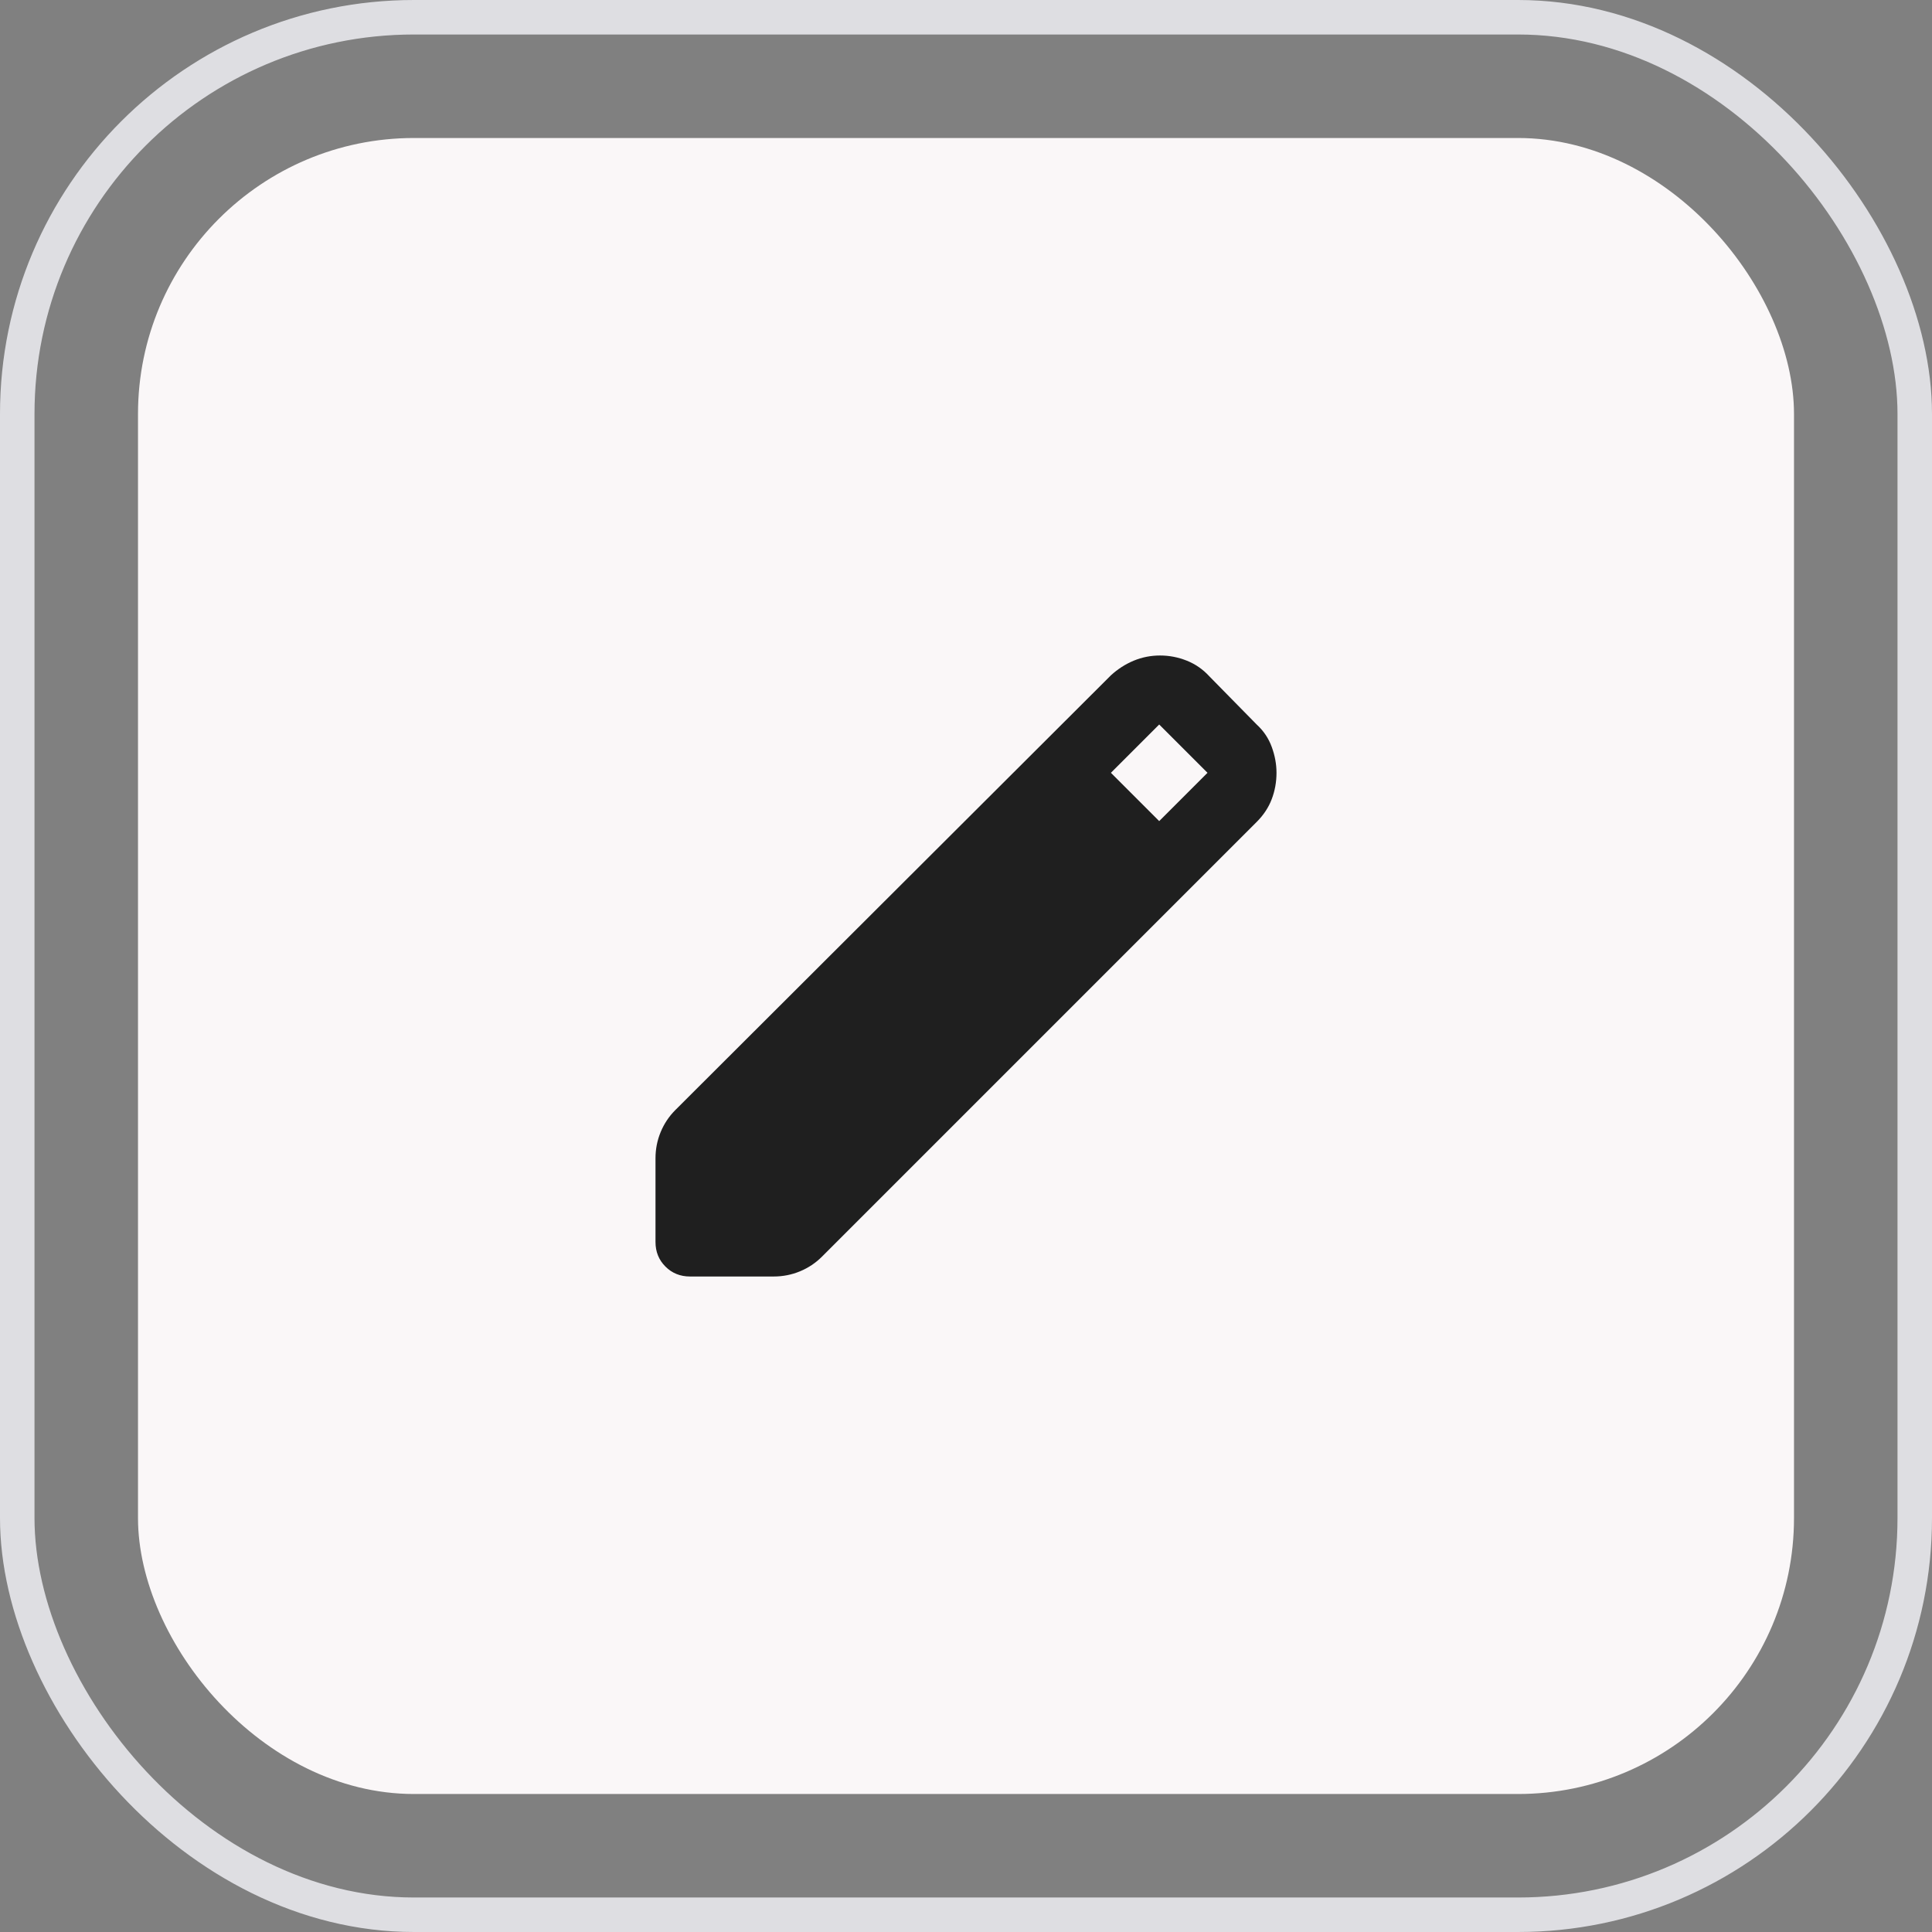 <svg width="56" height="56" viewBox="0 0 56 56" fill="none" xmlns="http://www.w3.org/2000/svg">
<rect x="0" y="0" width="56" height="56" fill="#808080" stroke="none"/>
<rect x="0.5" y="0.5" width="55" height="55" rx="11.5" stroke="#DEDEE2"/>
<rect x="4" y="4" width="48" height="48" rx="8" fill="#FAF7F8"/>
<path d="M20 37C19.717 37 19.479 36.904 19.288 36.712C19.096 36.521 19 36.283 19 36V33.575C19 33.308 19.05 33.054 19.15 32.812C19.25 32.571 19.392 32.358 19.575 32.175L32.2 19.575C32.4 19.392 32.621 19.25 32.862 19.15C33.104 19.05 33.358 19 33.625 19C33.892 19 34.15 19.05 34.4 19.15C34.65 19.25 34.867 19.4 35.05 19.6L36.425 21C36.625 21.183 36.771 21.4 36.862 21.65C36.954 21.9 37 22.15 37 22.4C37 22.667 36.954 22.921 36.862 23.163C36.771 23.404 36.625 23.625 36.425 23.825L23.825 36.425C23.642 36.608 23.429 36.75 23.188 36.85C22.946 36.95 22.692 37 22.425 37H20ZM33.6 23.8L35 22.4L33.6 21L32.2 22.4L33.6 23.8Z" fill="#1F1F1F"/>
</svg>
